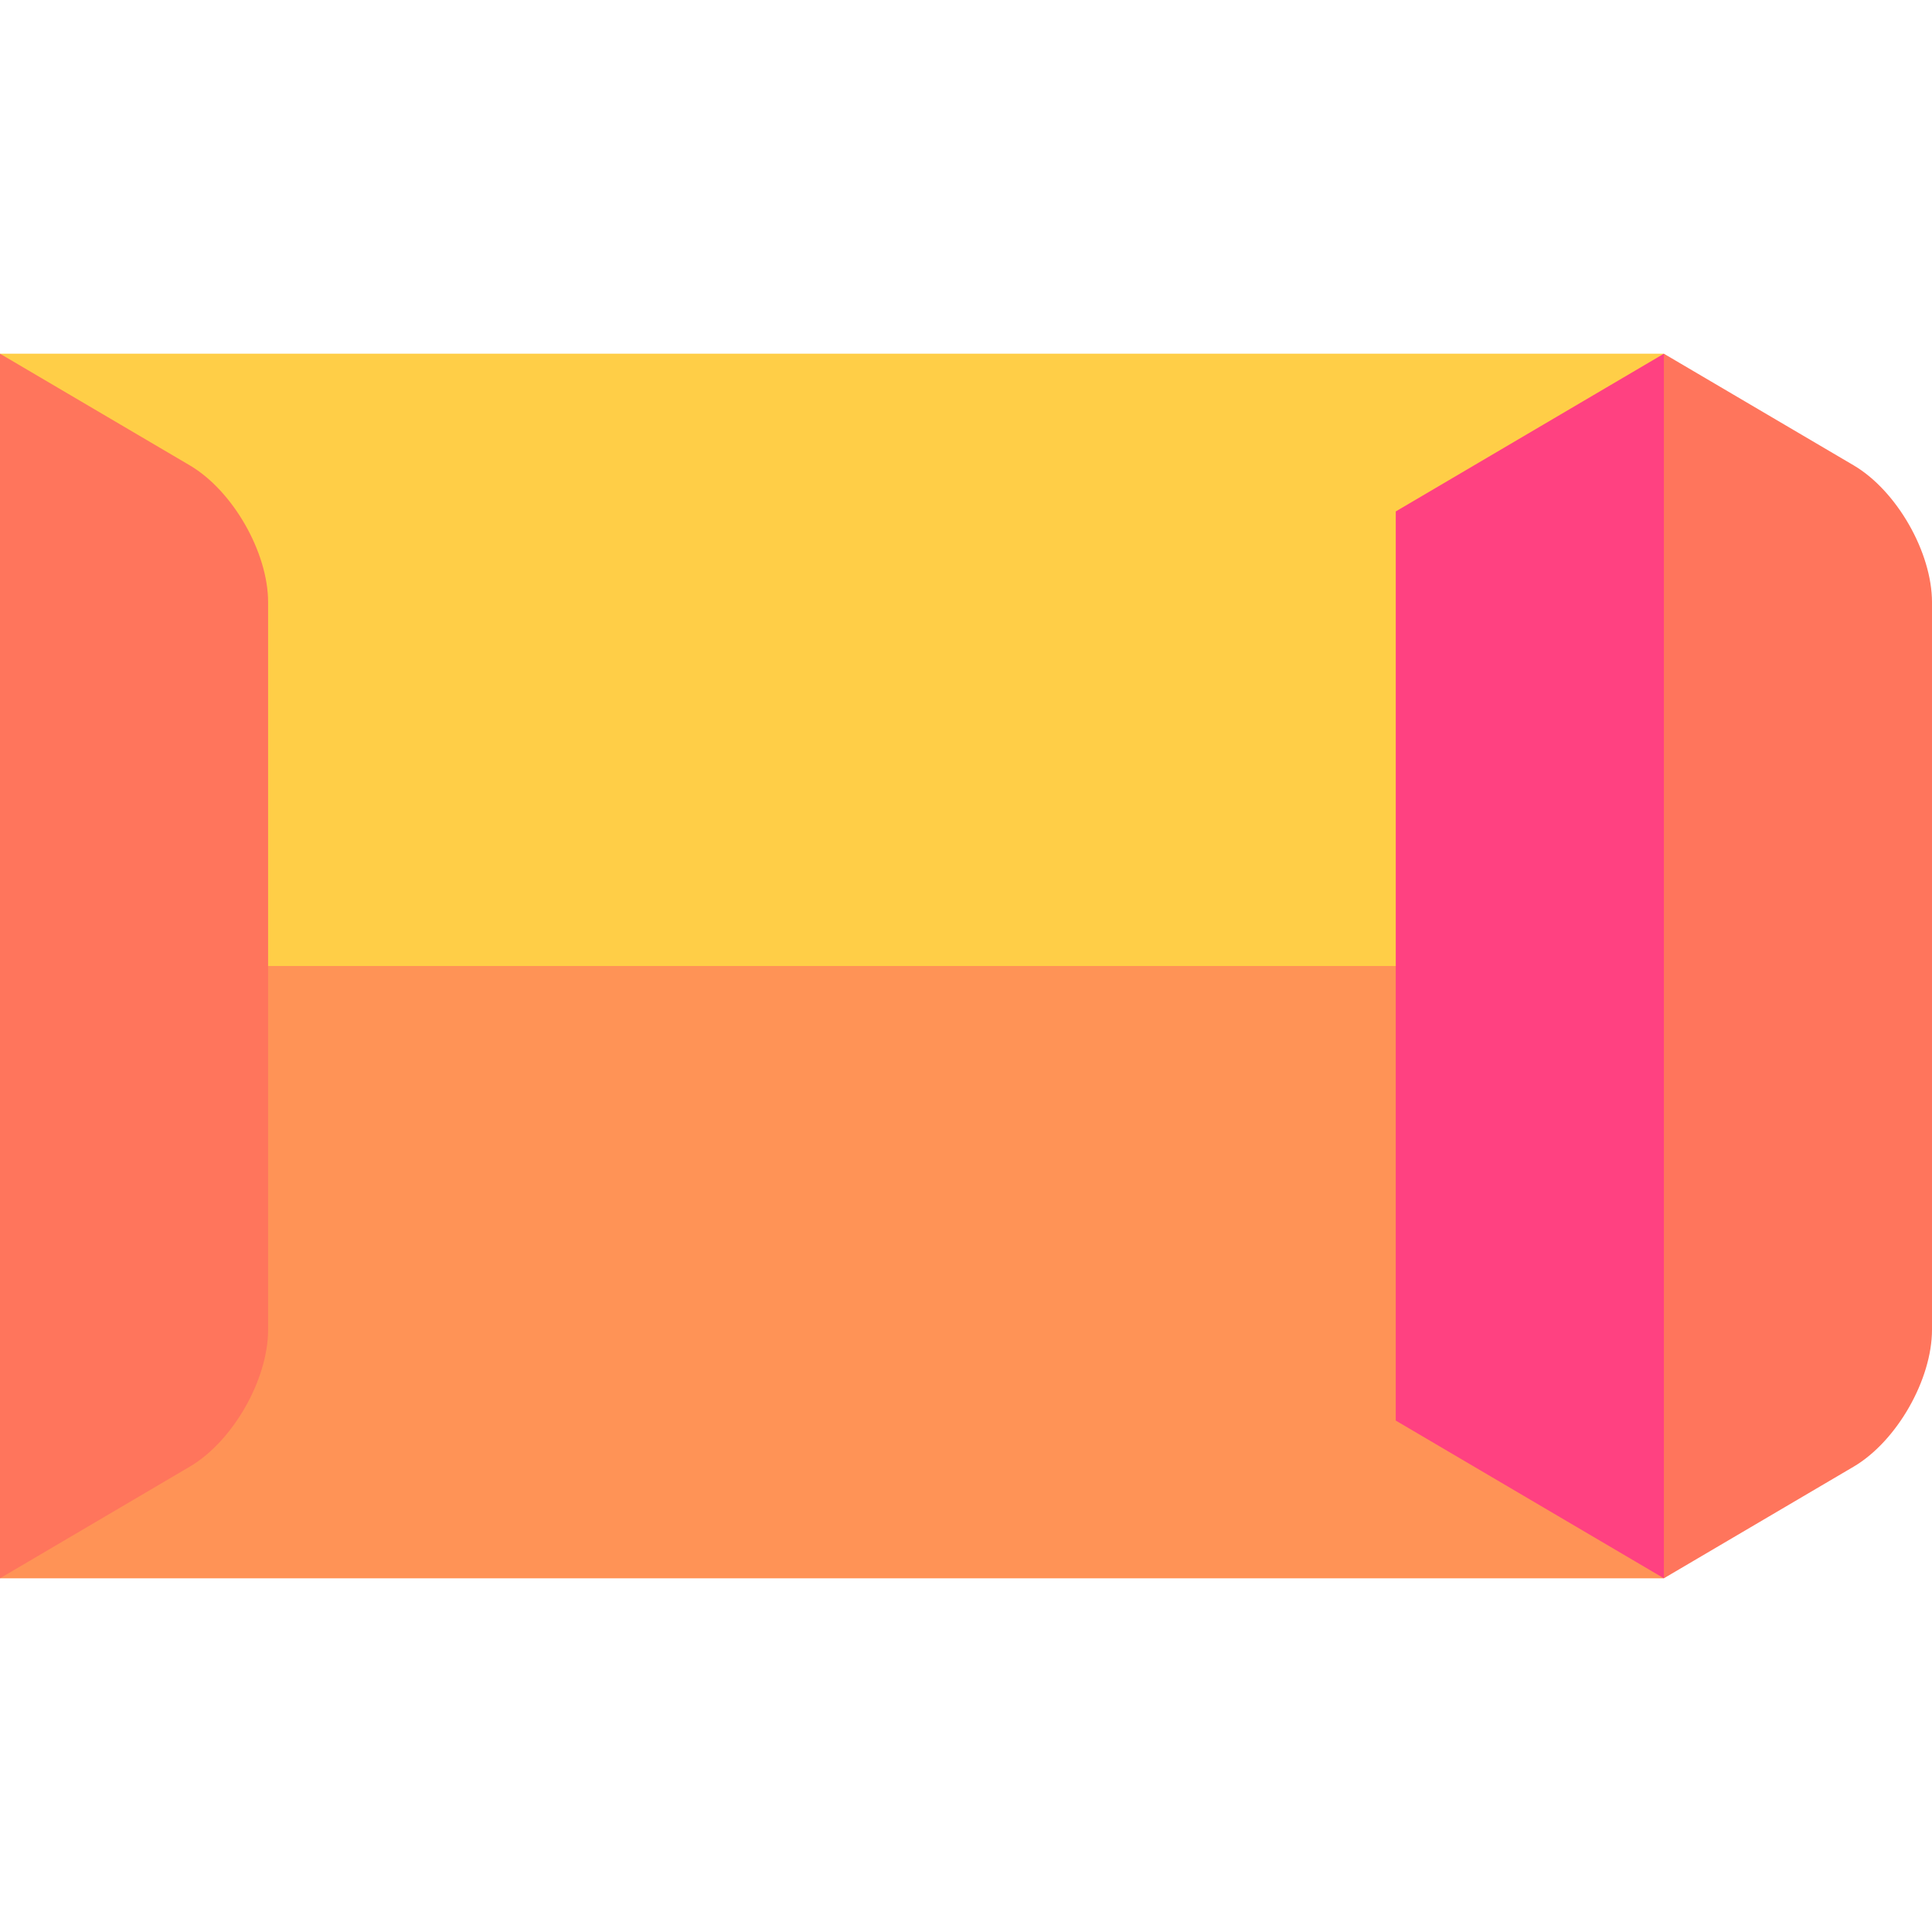 <?xml version="1.0" encoding="iso-8859-1"?>
<!-- Uploaded to: SVG Repo, www.svgrepo.com, Generator: SVG Repo Mixer Tools -->
<svg height="800px" width="800px" version="1.1" id="Layer_1" xmlns="http://www.w3.org/2000/svg" xmlns:xlink="http://www.w3.org/1999/xlink" 
	 viewBox="0 0 512 512" xml:space="preserve">
<polygon style="fill:#FF9356;" points="24.265,231.735 0,418.263 440.947,418.263 440.947,231.735 "/>
<polygon style="fill:#FFCE47;" points="440.947,93.737 0,93.737 24.265,256 440.947,256 "/>
<path style="fill:#FF755C;" d="M491.232,123.317l-50.285-29.58L416.682,256l24.265,162.263l50.285-29.58
	c11.422-6.719,20.768-23.058,20.768-36.31V159.628C512,146.376,502.654,130.036,491.232,123.317z"/>
<polygon style="fill:#FF4181;" points="369.893,135.533 369.893,376.467 440.947,418.263 440.947,93.737 "/>
<path style="fill:#FF755C;" d="M50.285,123.318L0,93.737v324.526l50.285-29.58c11.422-6.719,20.768-23.058,20.768-36.31V159.628
	C71.053,146.376,61.708,130.036,50.285,123.318z"/>
</svg>